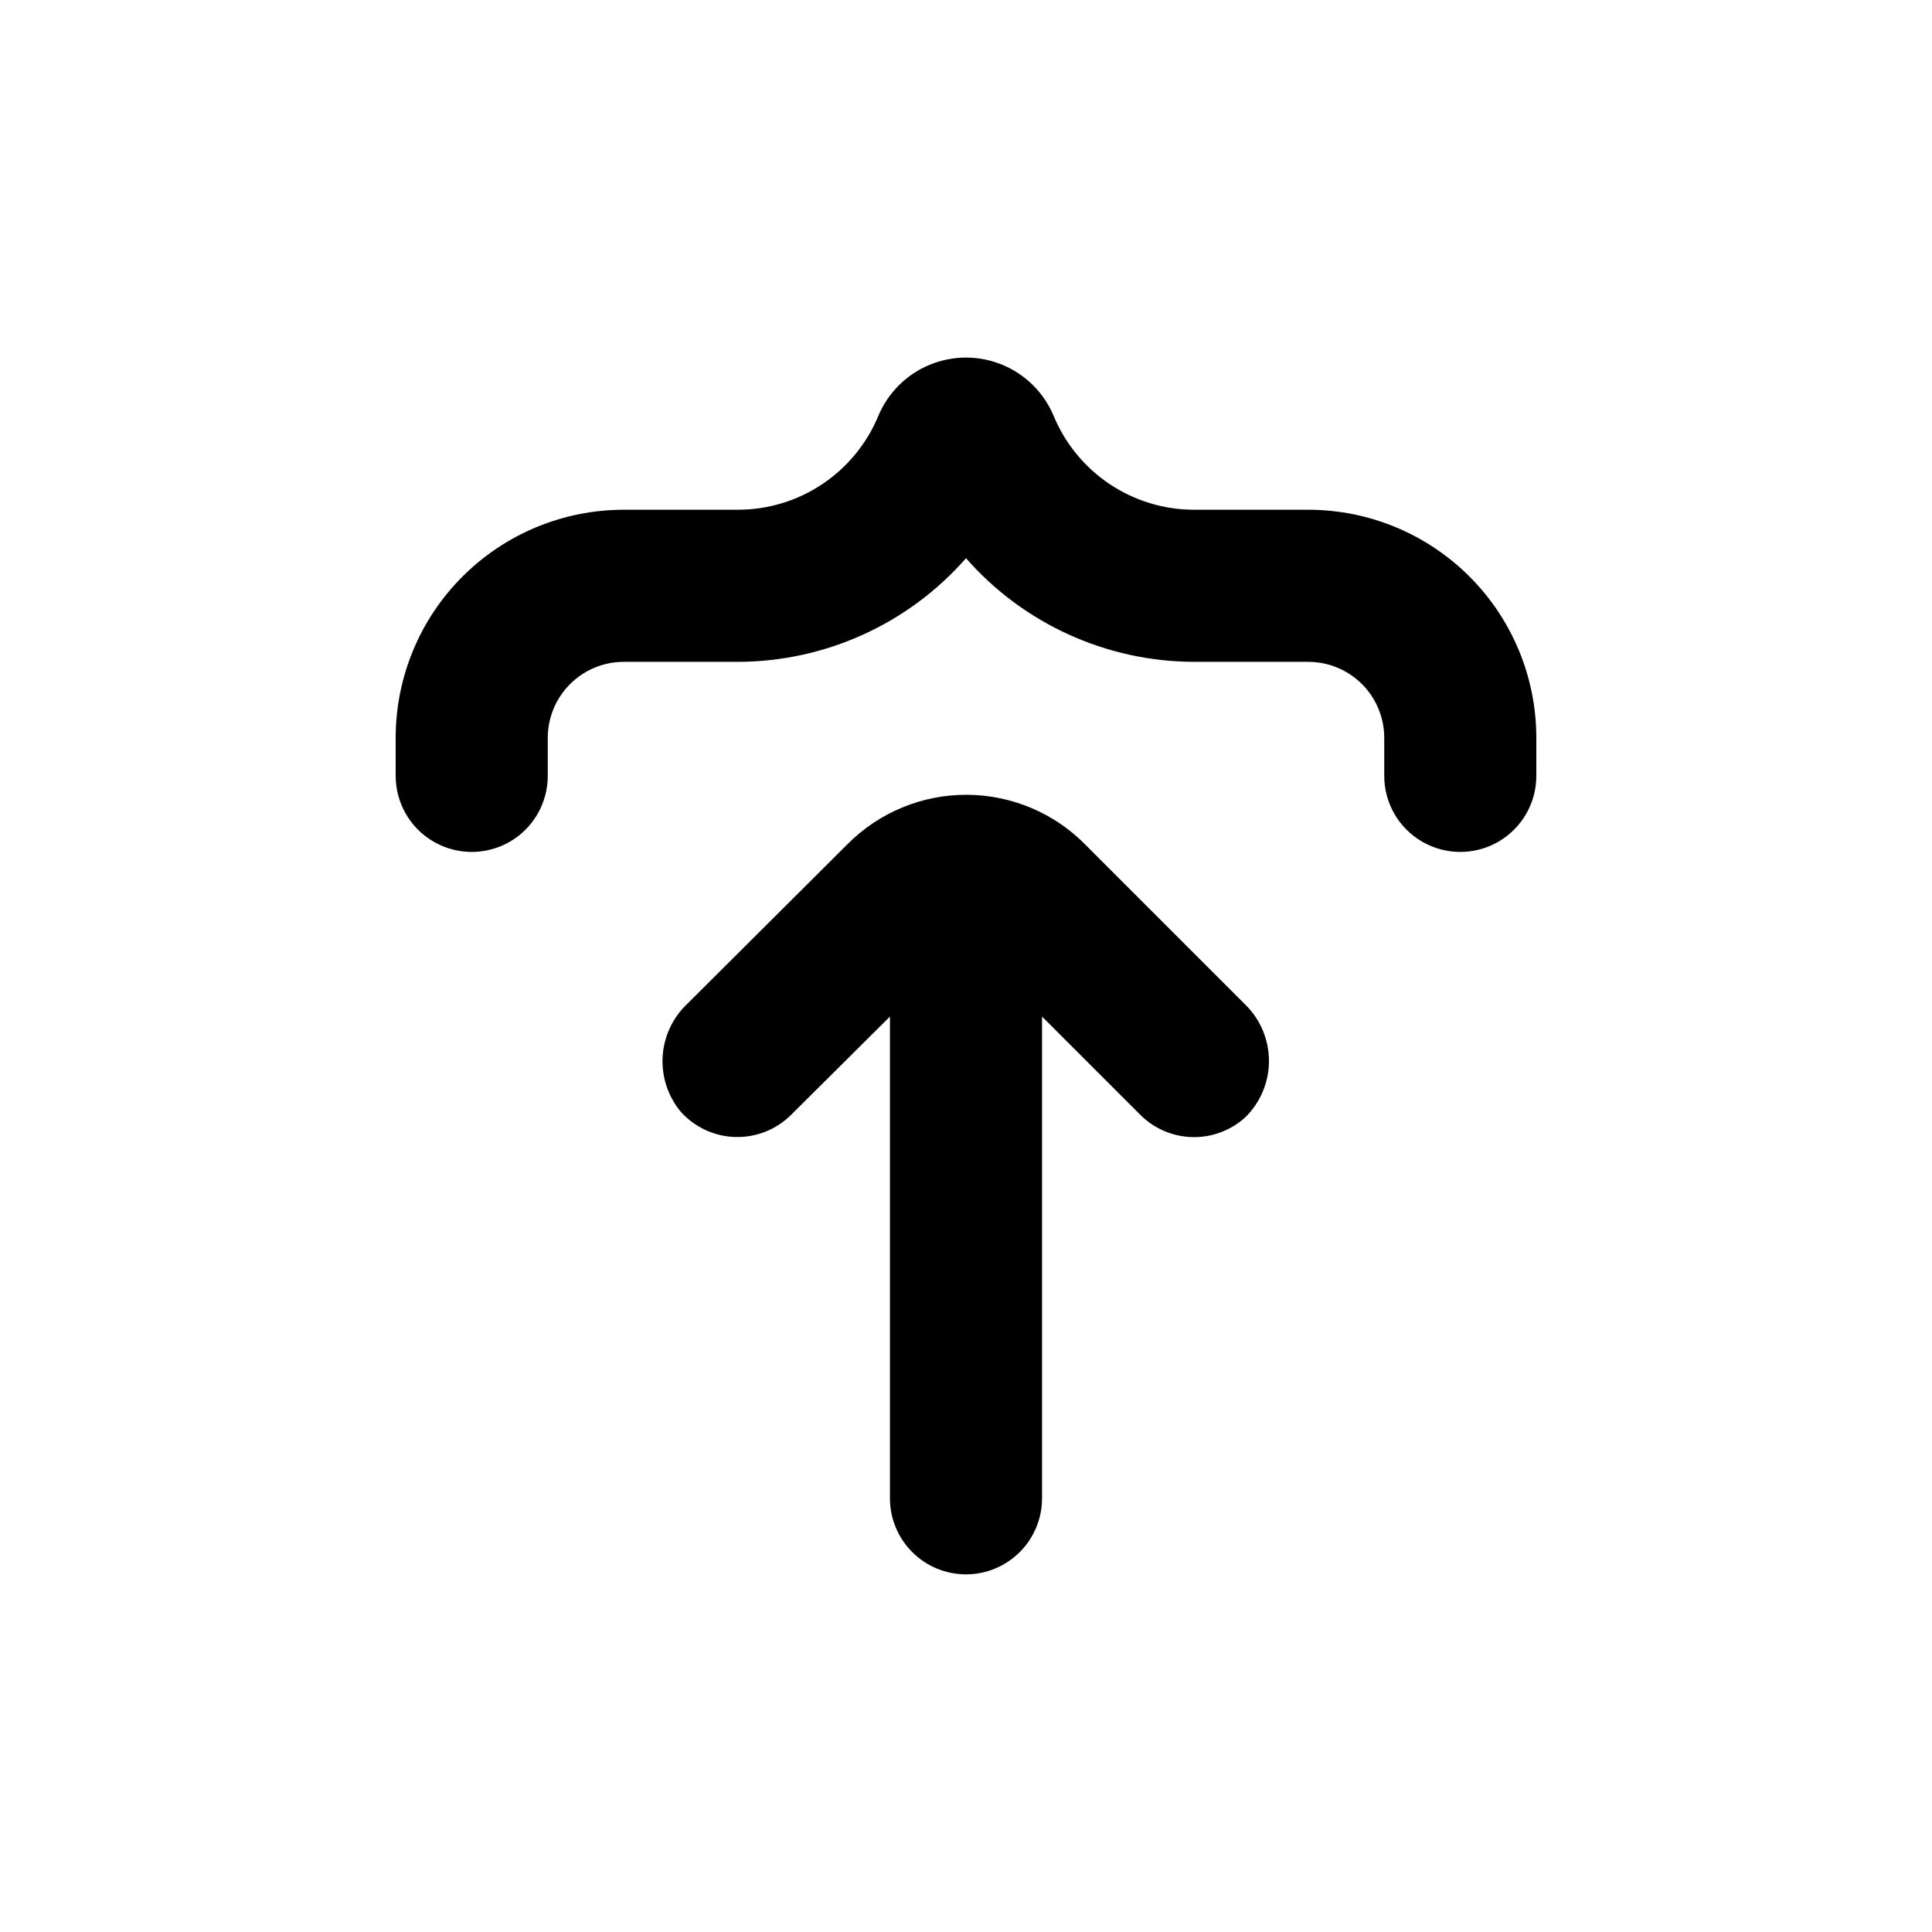 <?xml version="1.0" encoding="UTF-8"?>
<!-- Uploaded to: SVG Find, www.svgrepo.com, Generator: SVG Find Mixer Tools -->
<svg fill="#000000" width="800px" height="800px" version="1.1" viewBox="144 144 512 512" xmlns="http://www.w3.org/2000/svg">
 <g>
  <path d="m248.86 349.62c0 7.199 3.84 13.852 10.078 17.453 6.234 3.598 13.914 3.598 20.152 0 6.234-3.602 10.074-10.254 10.074-17.453v-10.074c0-5.348 2.125-10.473 5.902-14.25 3.781-3.781 8.906-5.902 14.25-5.902h30.23c23.16-0.043 45.184-10.047 60.457-27.461 15.27 17.414 37.293 27.418 60.457 27.461h30.23-0.004c5.344 0 10.473 2.121 14.25 5.902 3.781 3.777 5.902 8.902 5.902 14.25v10.078-0.004c0 7.199 3.84 13.852 10.078 17.453 6.234 3.598 13.914 3.598 20.152 0 6.234-3.602 10.074-10.254 10.074-17.453v-10.074c0-16.035-6.367-31.414-17.707-42.75-11.336-11.34-26.715-17.707-42.75-17.707h-30.227c-7.973-0.004-15.766-2.367-22.391-6.797-6.629-4.434-11.793-10.727-14.844-18.094-2.574-6.133-7.473-11-13.621-13.535-6.152-2.535-13.055-2.535-19.207 0-6.148 2.535-11.047 7.402-13.621 13.535-3.051 7.367-8.215 13.66-14.84 18.094-6.629 4.43-14.422 6.793-22.391 6.797h-30.23c-16.035 0-31.41 6.367-42.75 17.707-11.336 11.336-17.707 26.715-17.707 42.75z"/>
  <path d="m400 561.22c5.344 0 10.469-2.125 14.25-5.902 3.777-3.781 5.902-8.906 5.902-14.25v-127.67l26.047 26.047c3.652 3.656 8.57 5.766 13.738 5.898 5.164 0.133 10.184-1.727 14.02-5.191 4.047-3.938 6.332-9.344 6.332-14.988 0-5.644-2.285-11.051-6.332-14.988l-42.066-42.066v-0.004c-8.285-8.543-19.656-13.402-31.555-13.477-11.902-0.078-23.332 4.637-31.727 13.074l-42.52 42.371c-3.856 3.66-6.176 8.648-6.484 13.953-0.309 5.309 1.414 10.531 4.82 14.613 3.695 4.113 8.914 6.527 14.438 6.68 5.527 0.152 10.871-1.973 14.785-5.875l26.199-26.047v127.67c0 5.344 2.121 10.469 5.902 14.25 3.777 3.777 8.902 5.902 14.25 5.902z"/>
 </g>
</svg>